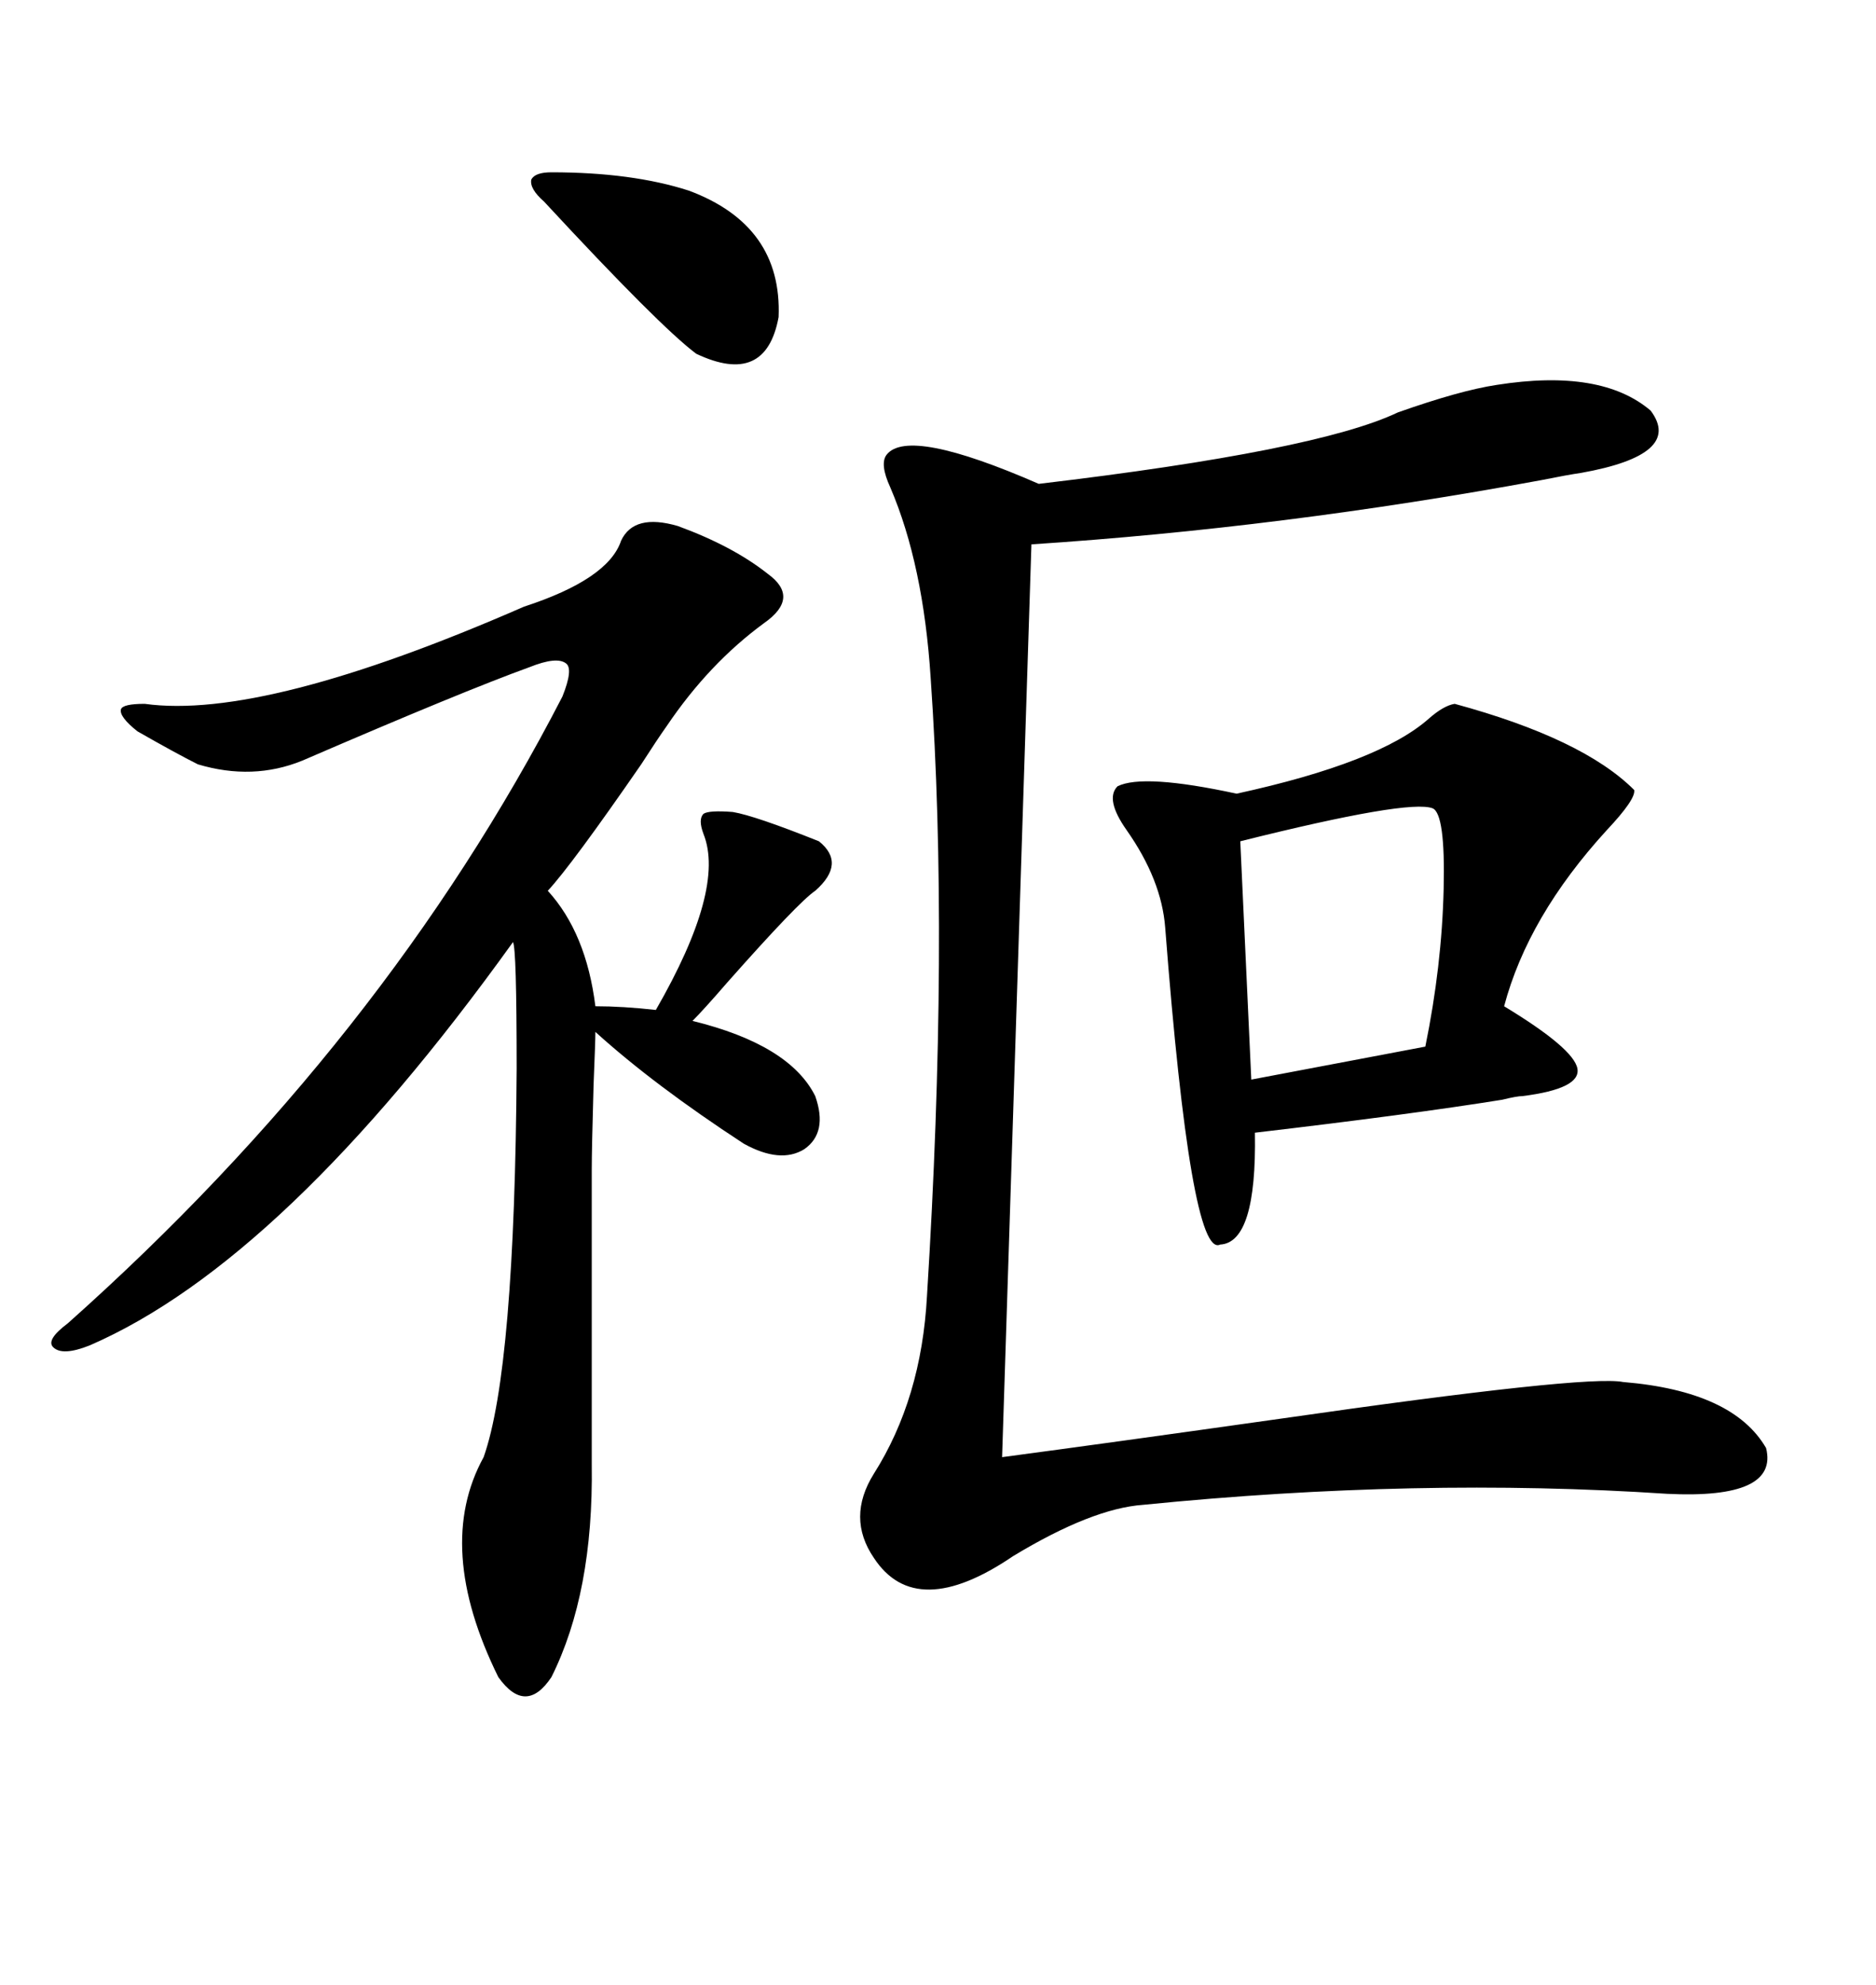 <svg xmlns="http://www.w3.org/2000/svg" xmlns:xlink="http://www.w3.org/1999/xlink" width="300" height="317.285"><path d="M108.40 84.08L108.40 84.08Q117.19 87.30 122.75 91.70L122.75 91.70Q128.03 95.51 122.17 99.61L122.17 99.61Q113.38 106.05 106.64 116.02L106.64 116.02Q105.18 118.07 102.54 122.17L102.54 122.17Q91.41 138.28 87.60 142.38L87.60 142.38Q93.75 149.12 95.21 160.84L95.21 160.84Q99.61 160.84 104.88 161.43L104.88 161.43Q116.02 142.09 112.50 133.30L112.50 133.30Q111.62 130.96 112.50 130.08L112.50 130.08Q113.38 129.49 117.19 129.79L117.19 129.79Q120.70 130.37 130.96 134.47L130.96 134.47Q135.35 137.99 130.37 142.38L130.37 142.38Q127.73 144.14 116.31 157.03L116.31 157.03Q112.50 161.43 110.74 163.18L110.74 163.18Q126.27 166.99 130.37 175.20L130.37 175.20Q132.42 181.05 128.61 183.69L128.61 183.69Q124.80 186.04 118.95 182.81L118.95 182.81Q104.59 173.44 95.21 164.94L95.21 164.94Q95.21 166.41 94.92 173.44L94.92 173.44Q94.63 183.69 94.63 186.91L94.63 186.91L94.63 234.08Q94.92 254.59 88.18 268.07L88.18 268.07Q84.08 274.22 79.69 268.07L79.69 268.07Q69.43 247.27 77.34 232.91L77.34 232.91Q82.32 218.85 82.62 170.80L82.62 170.80Q82.62 151.46 82.03 150.59L82.03 150.59Q45.41 201.56 14.36 215.04L14.36 215.04Q9.96 216.80 8.50 215.33L8.50 215.33Q7.32 214.16 10.84 211.52L10.84 211.52Q61.52 166.41 89.94 111.33L89.94 111.33Q91.70 106.93 90.53 106.05L90.53 106.05Q89.06 104.88 84.67 106.64L84.67 106.64Q74.12 110.45 48.34 121.58L48.34 121.58Q40.43 124.80 31.64 122.17L31.64 122.17Q28.13 120.41 21.97 116.89L21.97 116.89Q19.04 114.55 19.34 113.38L19.34 113.38Q19.63 112.50 23.14 112.50L23.14 112.50Q42.19 115.14 83.79 96.97L83.79 96.97Q97.27 92.58 99.32 86.43L99.32 86.43Q101.37 82.03 108.40 84.08ZM239.36 61.52L239.36 61.52Q256.05 58.89 263.96 65.63L263.96 65.63Q269.24 72.66 252.83 75.59L252.83 75.59Q250.78 75.88 246.39 76.76L246.39 76.76Q205.08 84.38 164.94 87.01L164.94 87.01L160.25 232.91Q177.83 230.57 204.79 226.76L204.79 226.76Q253.71 219.73 259.57 220.90L259.57 220.90Q277.15 222.36 282.42 231.45L282.42 231.45Q284.47 239.65 266.60 238.77L266.60 238.77Q226.76 236.13 182.81 240.53L182.81 240.53Q174.61 241.11 162.01 248.73L162.01 248.73Q146.48 259.28 139.75 249.02L139.75 249.02Q135.35 242.58 139.75 235.55L139.75 235.55Q147.36 223.54 148.24 207.13L148.24 207.13Q151.76 150.59 148.83 108.40L148.83 108.40Q147.66 90.23 142.38 77.93L142.38 77.93Q140.63 74.12 141.80 72.66L141.80 72.66Q145.31 68.26 166.11 77.34L166.11 77.34Q210.64 72.07 223.54 65.92L223.54 65.92Q233.50 62.40 239.36 61.52ZM232.62 112.50L232.62 112.50Q253.13 118.07 261.33 126.27L261.33 126.27Q261.62 127.73 256.93 132.71L256.93 132.71Q244.34 146.48 240.53 160.84L240.53 160.84Q251.66 167.58 252.25 170.80L252.25 170.80Q252.83 174.02 243.46 175.20L243.46 175.20Q242.58 175.20 240.23 175.78L240.23 175.78Q225.59 178.13 200.68 181.05L200.68 181.05Q200.98 198.63 195.12 198.93L195.12 198.93Q190.43 201.27 186.33 148.24L186.33 148.24Q185.74 140.63 180.18 132.71L180.18 132.71Q176.66 127.73 178.71 125.68L178.71 125.68Q182.81 123.63 197.75 126.86L197.75 126.86Q220.61 121.88 228.52 114.84L228.52 114.84Q230.86 112.79 232.62 112.50ZM229.10 129.20L229.10 129.20Q225.29 127.73 198.34 134.47L198.34 134.47L200.10 172.56L227.93 167.29Q230.57 154.39 230.86 142.09L230.86 142.09Q231.15 130.08 229.10 129.20ZM88.18 27.54L88.18 27.54Q101.07 27.54 110.16 30.47L110.16 30.47Q125.10 36.04 124.51 50.68L124.51 50.68Q122.46 61.82 111.33 56.54L111.33 56.54Q105.47 52.15 87.01 32.23L87.01 32.23Q84.67 30.18 84.96 28.71L84.96 28.71Q85.55 27.54 88.18 27.54Z"/></svg>